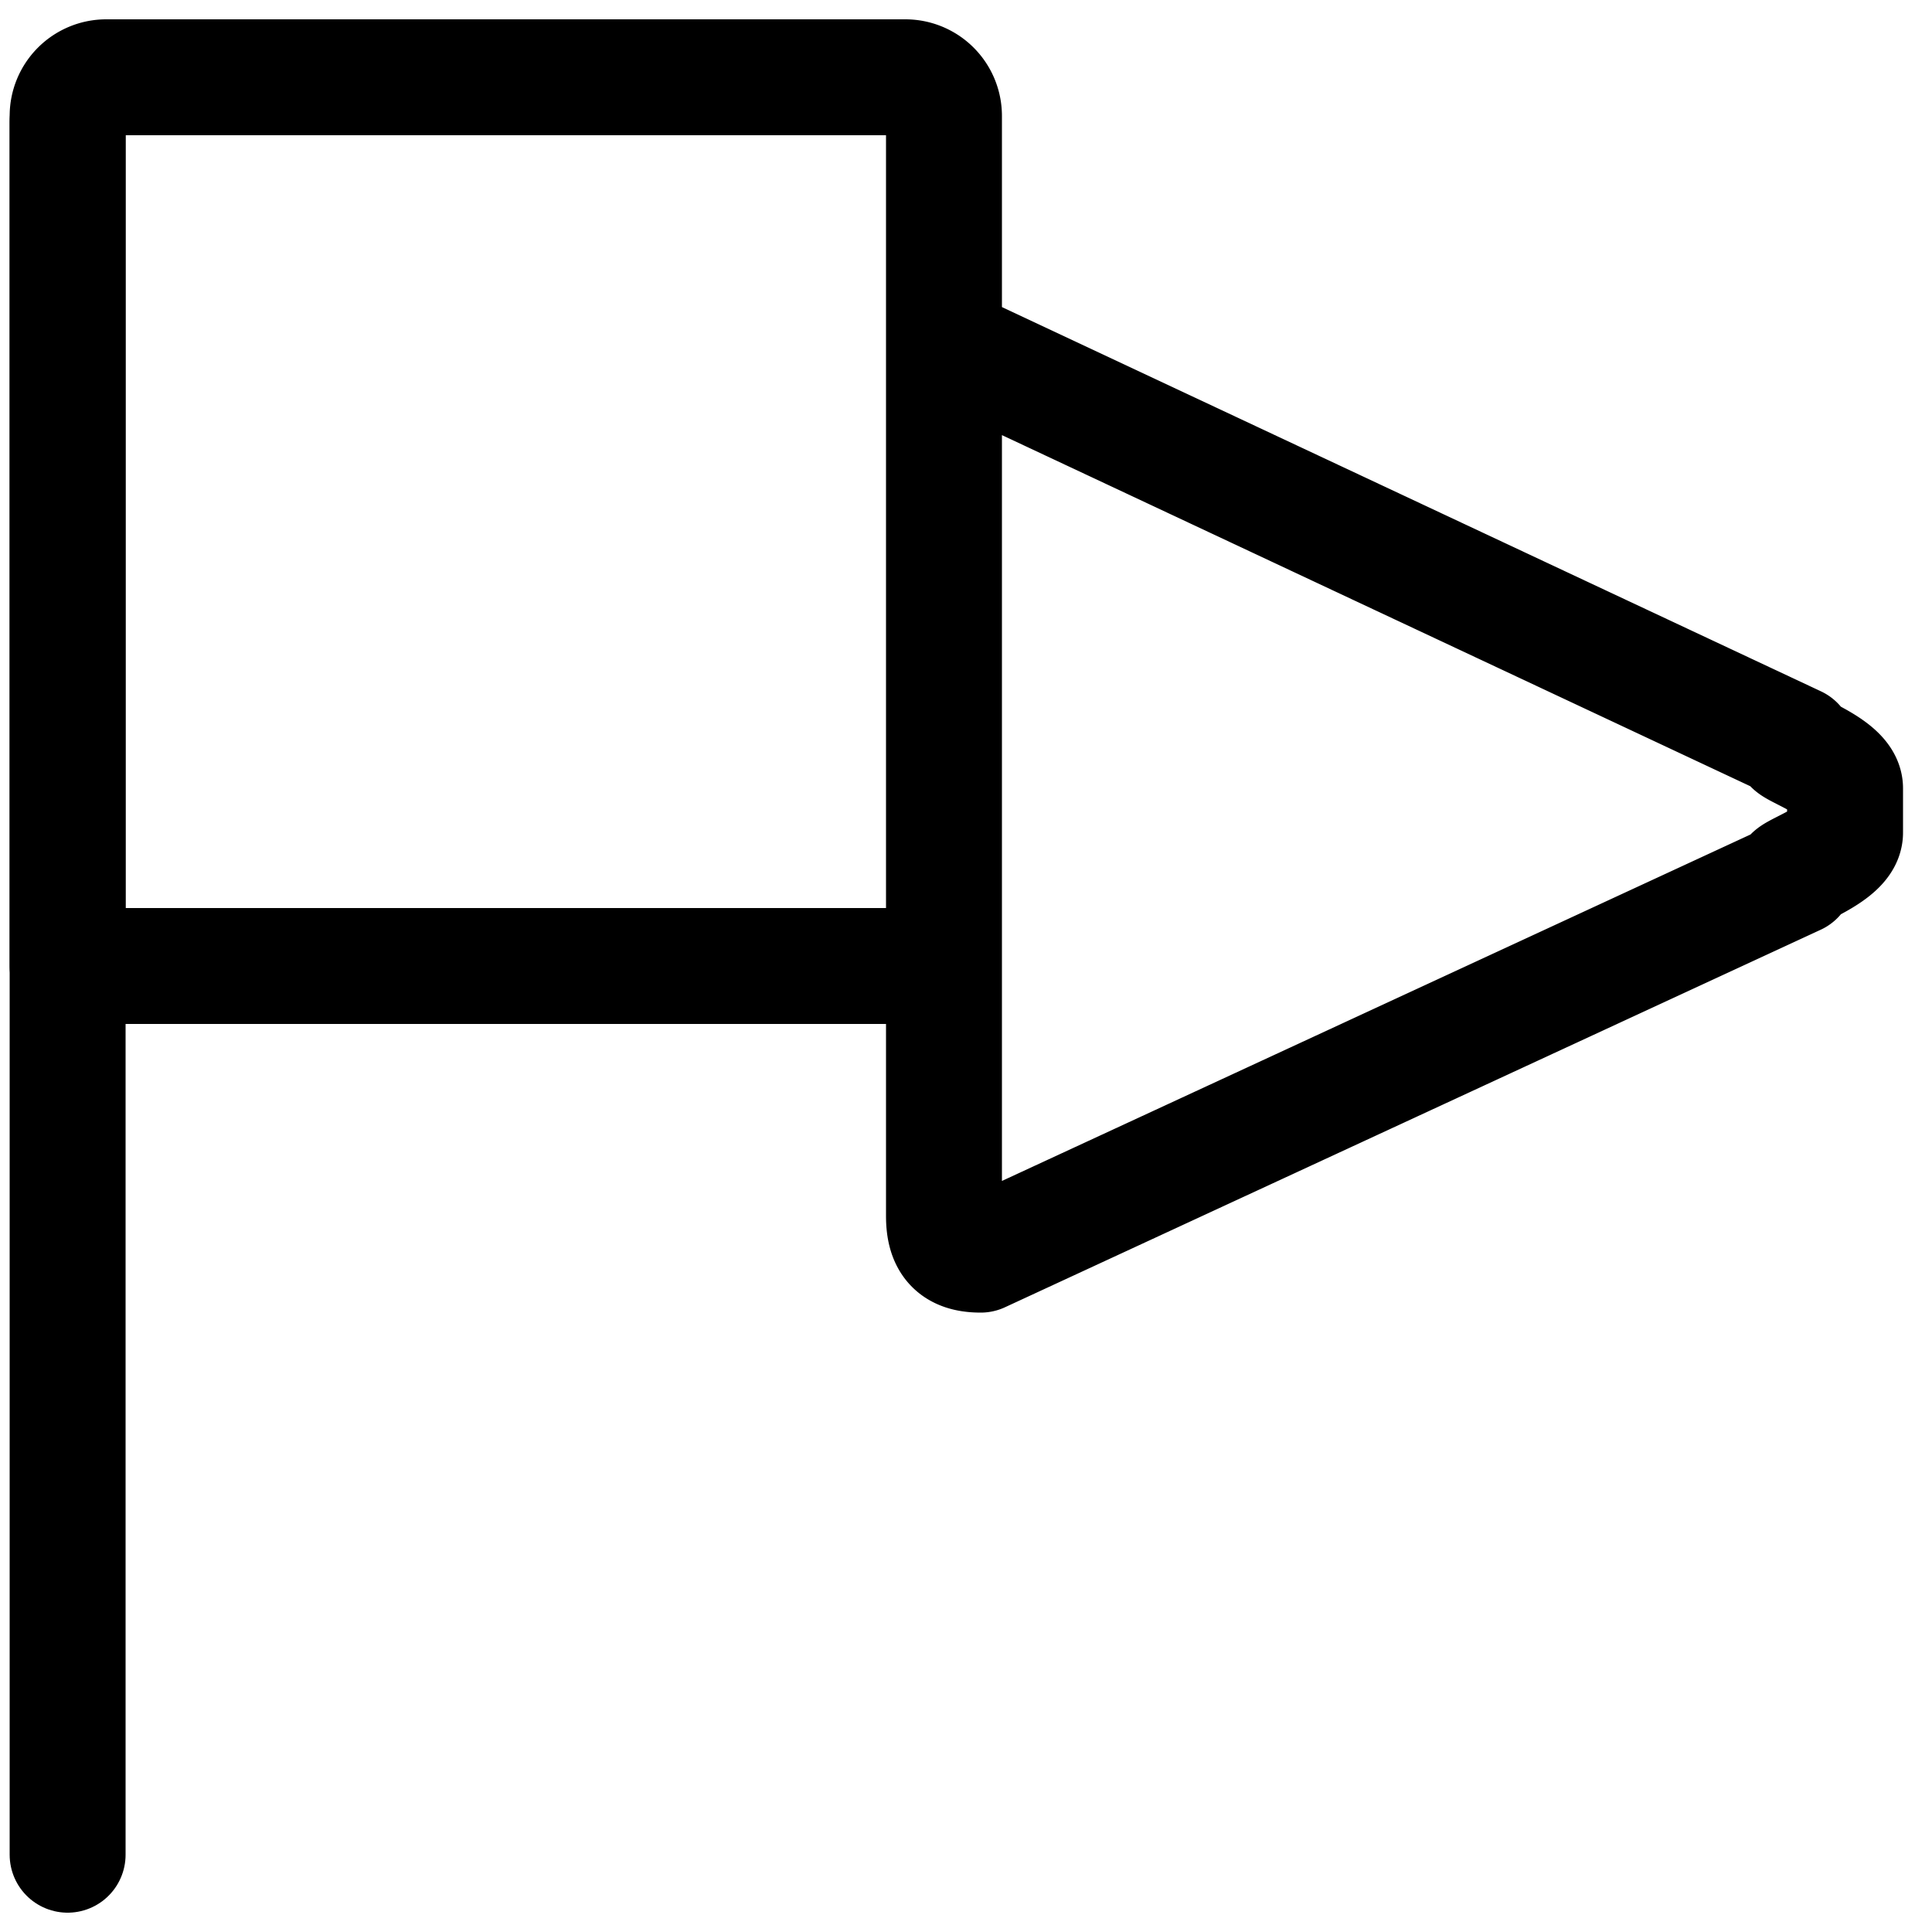 <svg id="Layer_1_copy" data-name="Layer 1 copy" xmlns="http://www.w3.org/2000/svg" viewBox="0 0 50 50"><defs><style>.cls-1{fill:none;stroke:#000;stroke-linecap:round;stroke-linejoin:round;stroke-width:3px;}</style></defs><path class="cls-1" d="M24.43,8.9,46.49,19.25c-.63,0,1.26.51,1.26,1.15v1.15c0,.64-1.89,1.15-1.26,1.15L25.38,32.47c-.7,0-.95-.33-.95-1V3a1,1,0,0,0-1-1H2.75a1,1,0,0,0-1,1V25H23.43"/><line class="cls-1" x1="1.75" y1="3.15" x2="1.75" y2="48"/></svg>